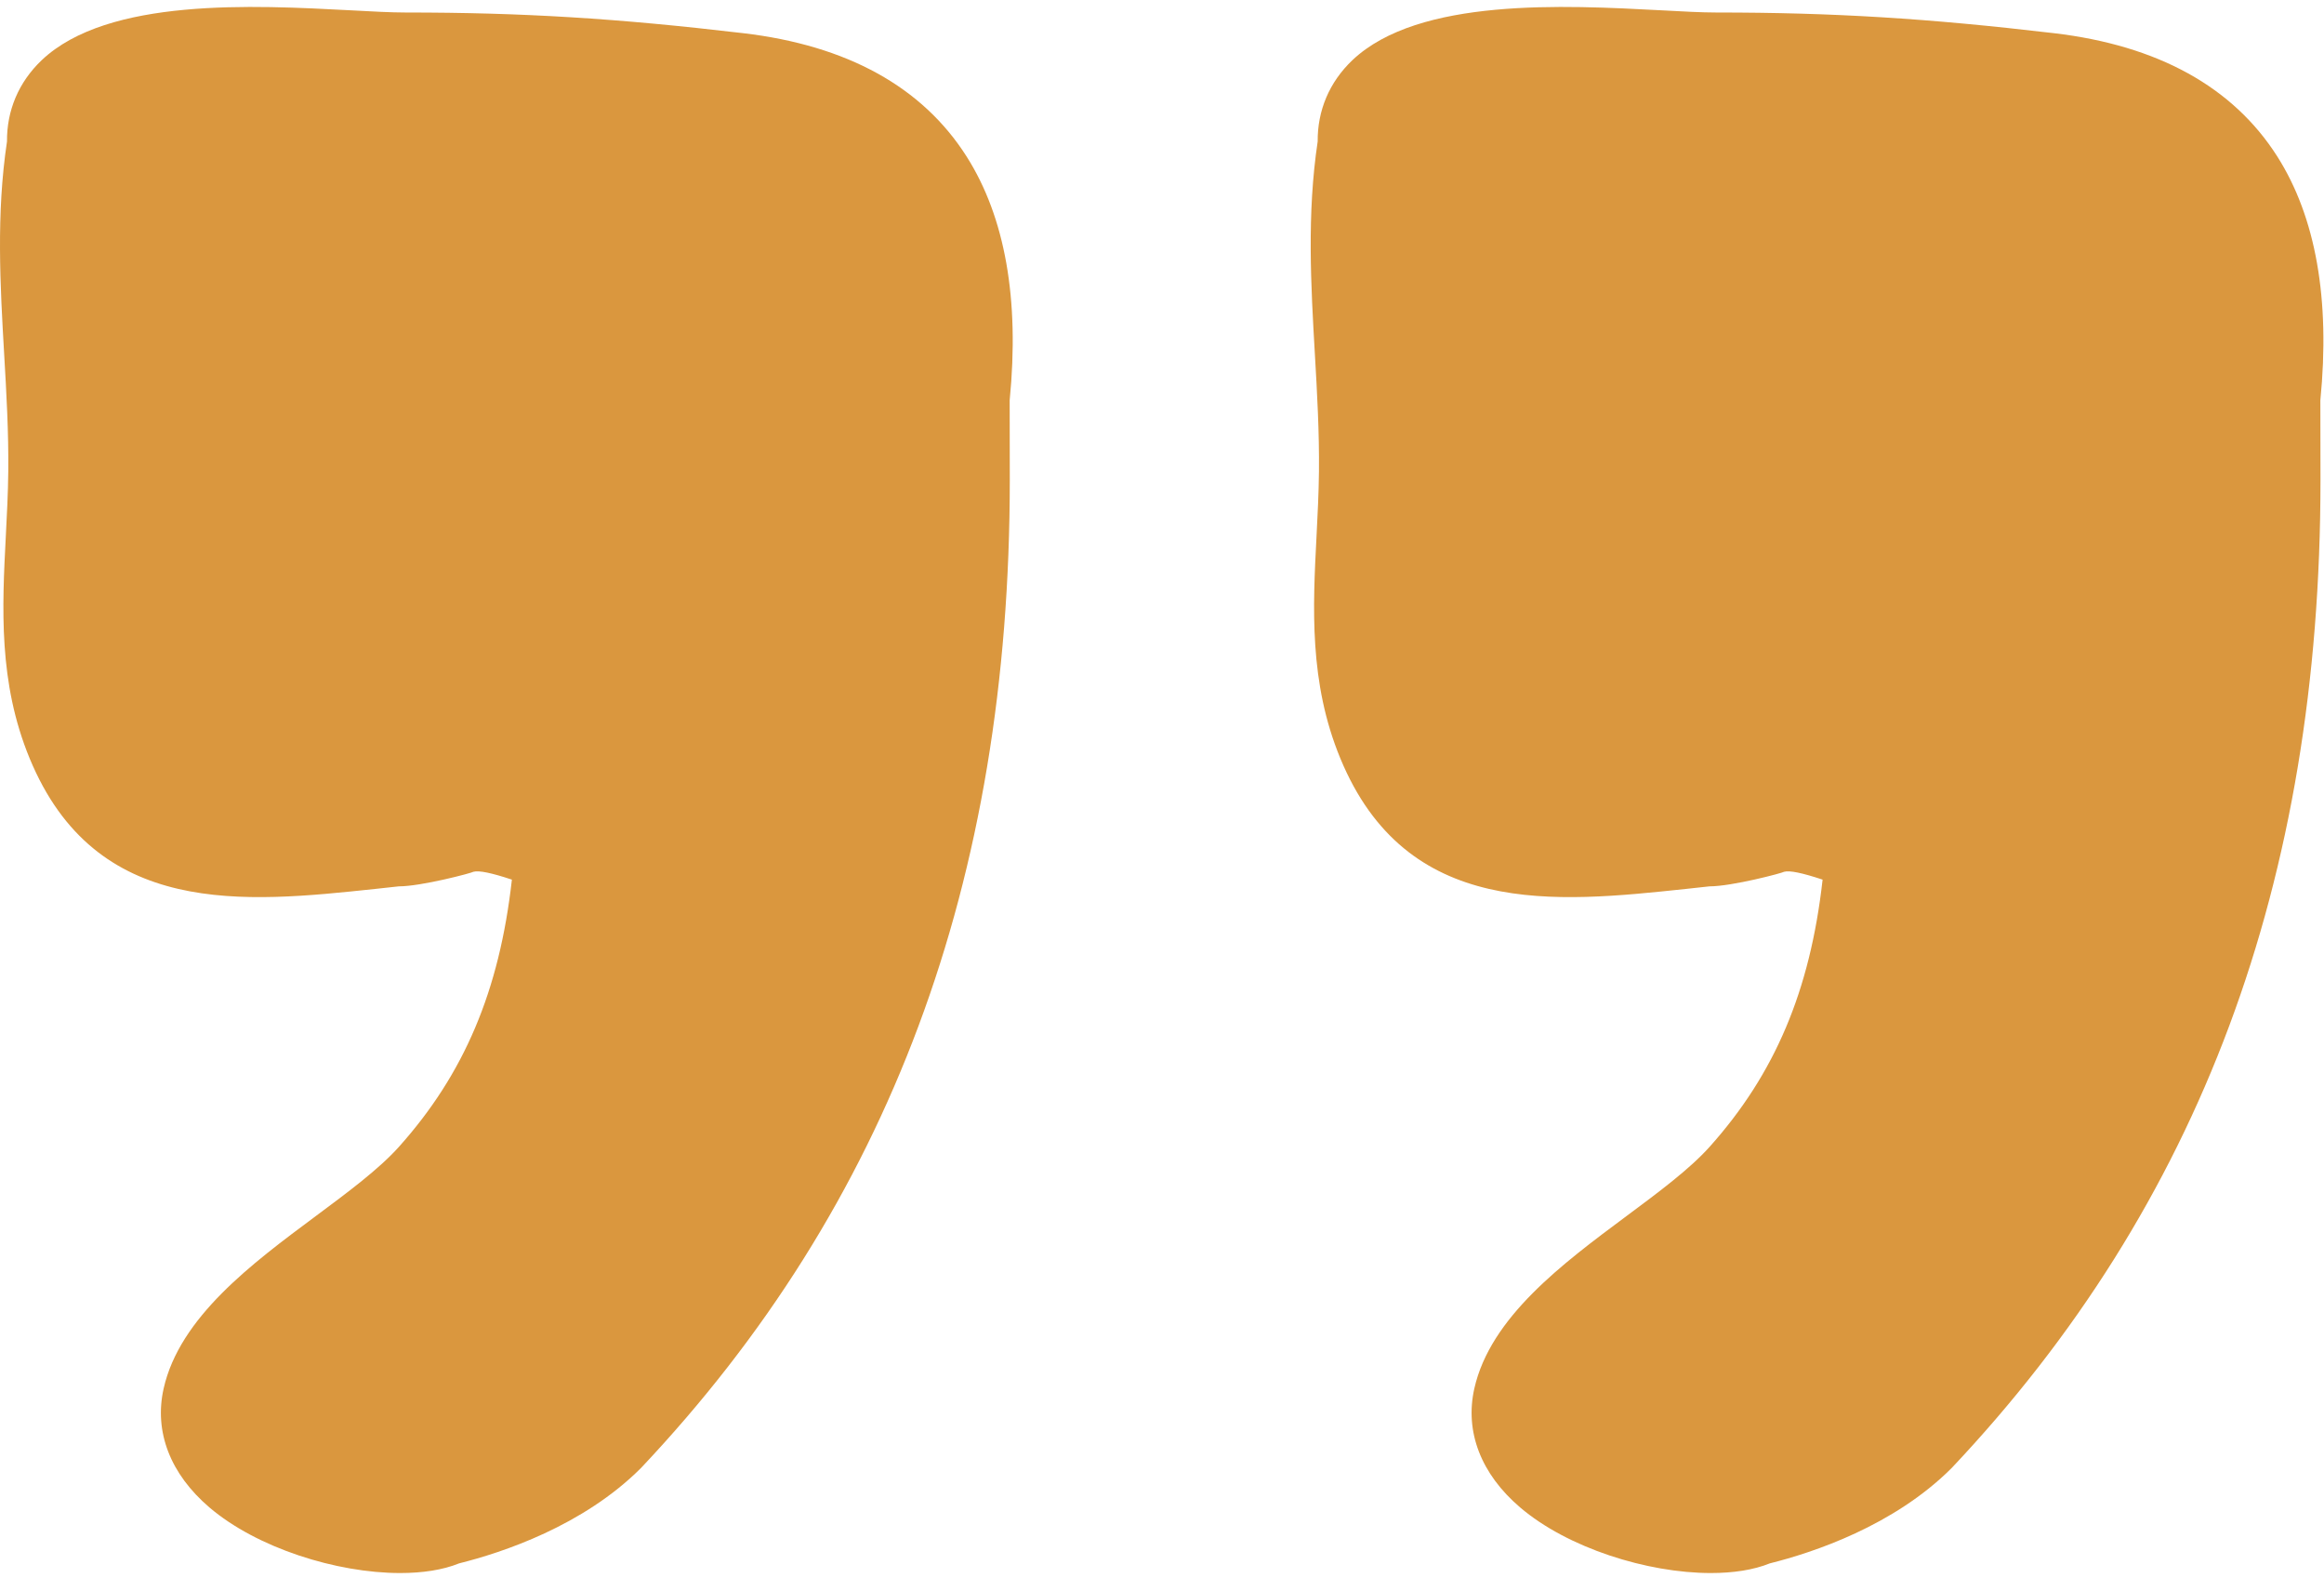 <svg width="95" height="65" viewBox="0 0 95 65" fill="none" xmlns="http://www.w3.org/2000/svg">
<path d="M93.09 6.393C91.282 3.553 88.211 1.856 83.962 1.356C78.799 0.748 74.93 0.511 70.162 0.511C69.563 0.511 68.79 0.47 67.906 0.421C63.956 0.213 57.994 -0.108 55.284 2.458C54.336 3.359 53.853 4.522 53.864 5.781C53.419 8.752 53.587 11.658 53.749 14.468C53.84 16.042 53.933 17.668 53.916 19.274C53.907 20.154 53.862 21.023 53.818 21.887C53.665 24.835 53.508 27.886 54.788 30.988C57.491 37.535 63.568 36.894 68.918 36.327L69.88 36.222C70.802 36.222 72.869 35.674 72.931 35.626C73.158 35.564 73.676 35.672 74.504 35.947C73.993 40.495 72.551 43.889 69.884 46.868C69.064 47.781 67.808 48.714 66.479 49.702C63.876 51.638 60.923 53.831 60.267 56.744C59.871 58.51 60.538 60.237 62.141 61.604C64.079 63.257 67.332 64.284 69.936 64.284C70.847 64.284 71.68 64.159 72.346 63.889C74.109 63.449 77.418 62.358 79.785 59.987C89.925 49.242 94.856 36.038 94.856 19.623L94.851 16.359C95.259 12.228 94.666 8.875 93.09 6.393Z" fill="#DA973E"/>
<path d="M39.511 6.393C37.704 3.553 34.632 1.856 30.383 1.356C25.221 0.748 21.352 0.511 16.583 0.511C15.985 0.511 15.212 0.47 14.328 0.421C10.377 0.213 4.416 -0.108 1.706 2.458C0.758 3.359 0.275 4.522 0.286 5.781C-0.159 8.752 0.008 11.658 0.17 14.468C0.262 16.042 0.355 17.668 0.338 19.274C0.329 20.154 0.284 21.023 0.239 21.887C0.087 24.835 -0.07 27.886 1.21 30.988C3.913 37.535 9.99 36.894 15.34 36.327L16.302 36.222C17.224 36.222 19.291 35.674 19.353 35.626C19.58 35.564 20.098 35.672 20.925 35.947C20.415 40.495 18.973 43.889 16.306 46.868C15.486 47.781 14.23 48.714 12.901 49.702C10.297 51.638 7.345 53.831 6.689 56.744C6.292 58.51 6.96 60.237 8.562 61.604C10.501 63.257 13.754 64.284 16.358 64.284C17.269 64.284 18.102 64.159 18.767 63.889C20.53 63.449 23.84 62.358 26.207 59.987C36.347 49.242 41.278 36.038 41.278 19.623L41.273 16.359C41.681 12.228 41.088 8.875 39.511 6.393Z" fill="#DA973E"/>
</svg>
